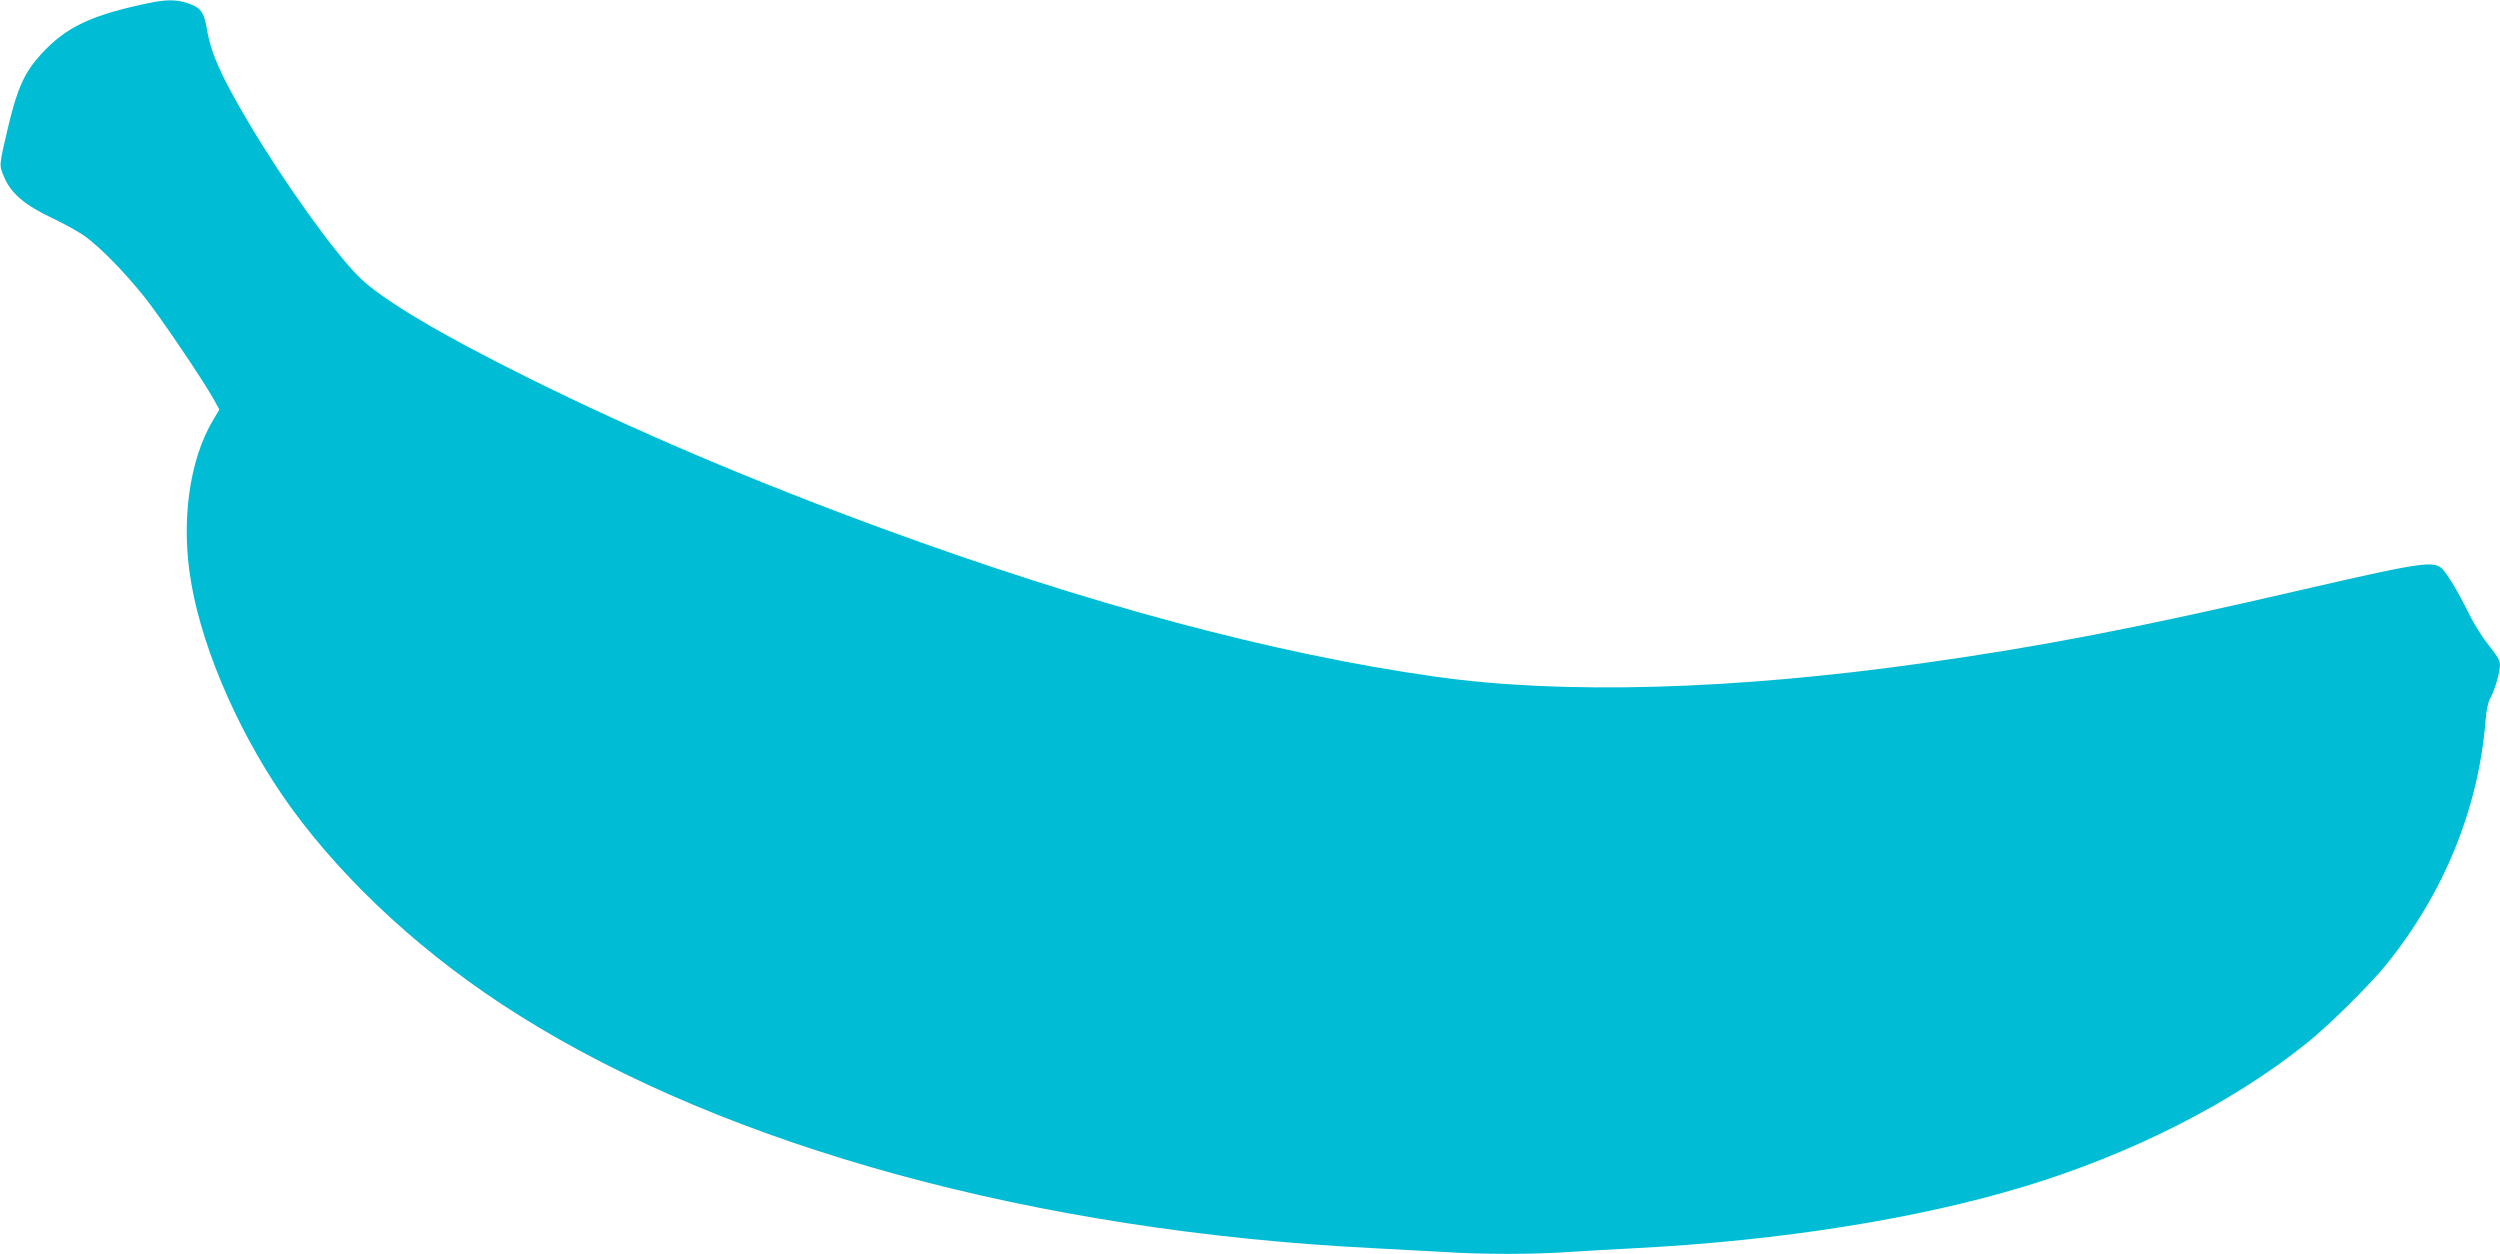 <?xml version="1.0" standalone="no"?>
<!DOCTYPE svg PUBLIC "-//W3C//DTD SVG 20010904//EN"
 "http://www.w3.org/TR/2001/REC-SVG-20010904/DTD/svg10.dtd">
<svg version="1.0" xmlns="http://www.w3.org/2000/svg"
 width="1280pt" height="642pt" viewBox="0 0 1280 642"
 preserveAspectRatio="xMidYMid meet">
<g transform="translate(0,642) scale(0.1,-0.1)"
fill="#00bcd4" stroke="none">
<path d="M760 6404 c-295 -62 -422 -122 -550 -262 -83 -90 -121 -174 -166
-362 -50 -213 -49 -203 -24 -264 34 -84 106 -146 246 -212 64 -30 141 -73 172
-96 78 -57 201 -183 301 -308 83 -104 302 -428 356 -526 l28 -51 -29 -49
c-126 -207 -170 -531 -114 -844 62 -356 261 -800 510 -1145 285 -392 696 -768
1165 -1062 1076 -677 2649 -1106 4365 -1193 118 -6 285 -15 370 -20 198 -13
463 -13 644 0 77 5 236 14 351 20 730 38 1432 149 1979 315 551 167 1065 428
1446 734 116 92 323 298 409 404 295 366 471 799 507 1247 4 53 13 96 24 115
22 37 50 133 50 172 0 21 -17 49 -56 97 -31 38 -77 110 -101 160 -62 125 -122
224 -147 241 -46 33 -131 19 -711 -115 -847 -196 -1333 -290 -1930 -374 -981
-139 -1856 -163 -2510 -70 -826 117 -1774 371 -2825 757 -670 246 -1262 498
-1815 772 -459 228 -754 404 -870 520 -127 128 -374 472 -553 772 -147 246
-203 371 -223 496 -14 85 -32 109 -99 131 -57 19 -110 19 -200 0z"/>
</g>
</svg>
